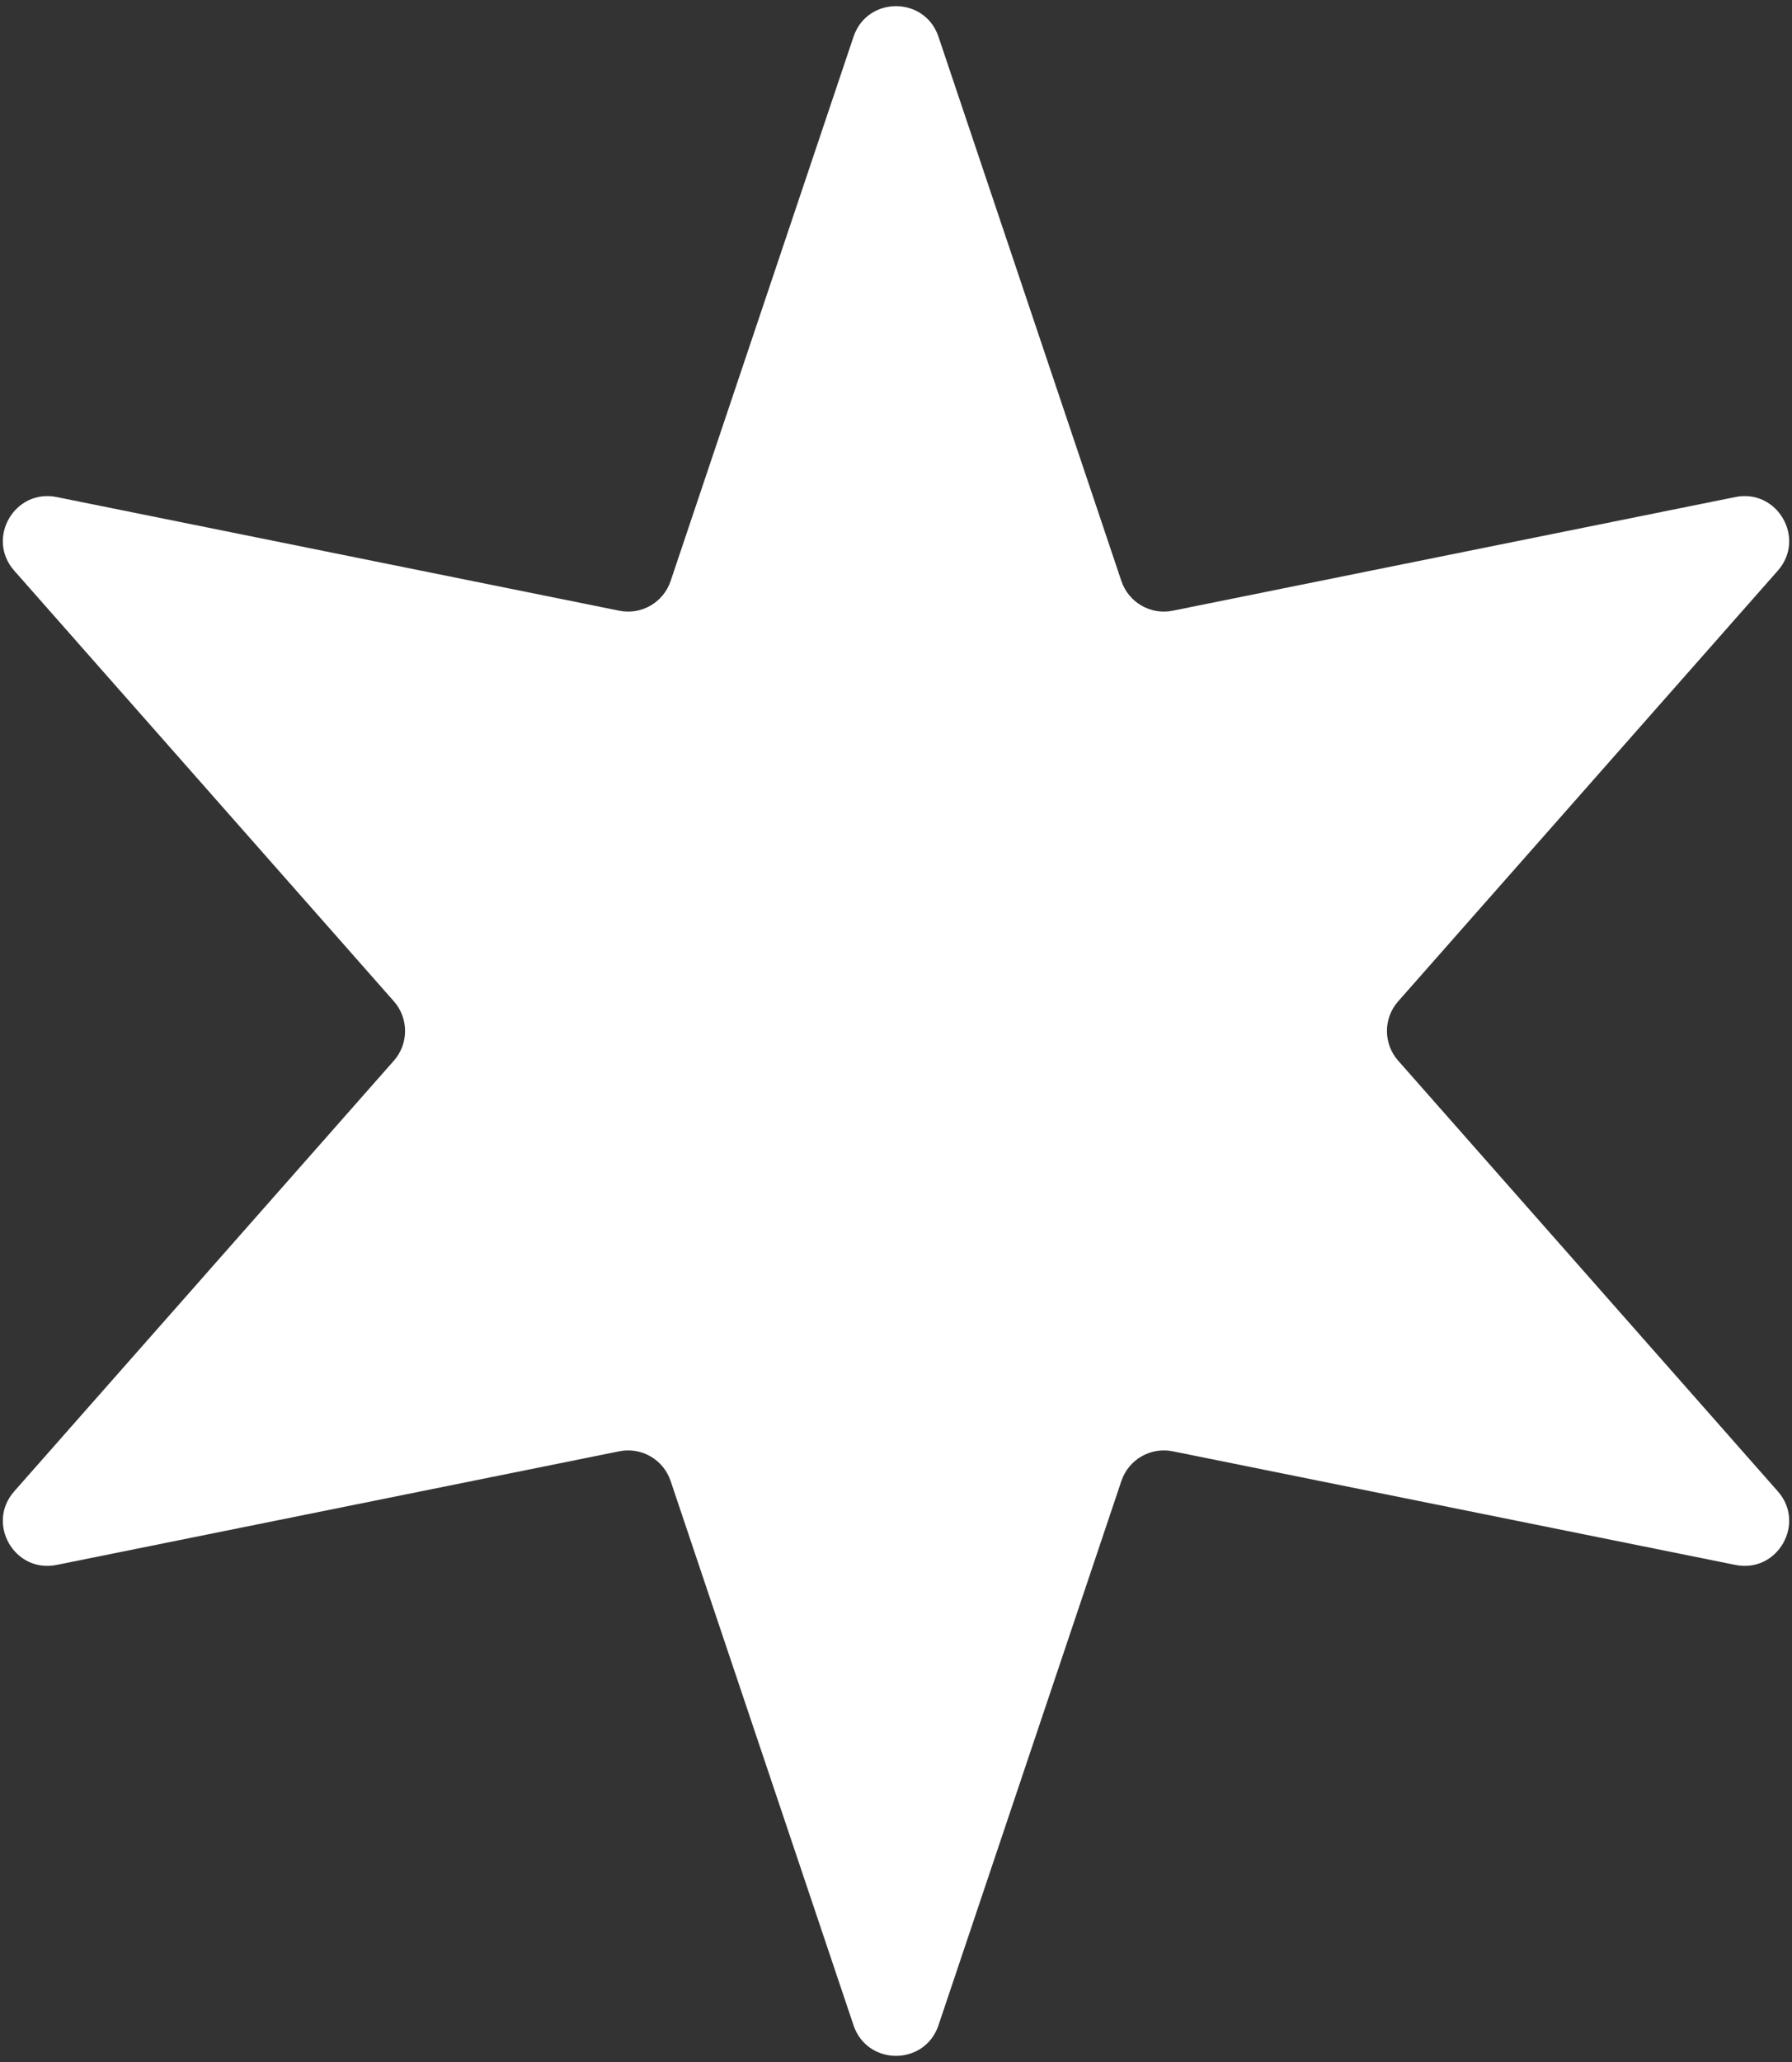 <svg width="40" height="46" viewBox="0 0 40 46" fill="none" xmlns="http://www.w3.org/2000/svg">
<rect x="0" y="0" width="40" height="46" fill="#333333" stroke="none"/>
<path d="M19.052 0.819C19.358 -0.09 20.642 -0.09 20.948 0.819L25.031 12.962C25.192 13.44 25.683 13.724 26.177 13.624L38.736 11.088C39.675 10.899 40.317 12.011 39.684 12.73L31.209 22.338C30.875 22.716 30.875 23.284 31.209 23.662L39.684 33.27C40.317 33.989 39.675 35.101 38.736 34.911L26.177 32.376C25.683 32.276 25.192 32.56 25.031 33.038L20.948 45.181C20.642 46.09 19.358 46.09 19.052 45.181L14.969 33.038C14.808 32.56 14.317 32.276 13.823 32.376L1.264 34.911C0.325 35.101 -0.317 33.989 0.317 33.27L8.792 23.662C9.125 23.284 9.125 22.716 8.792 22.338L0.317 12.73C-0.317 12.011 0.325 10.899 1.264 11.088L13.823 13.624C14.317 13.724 14.808 13.44 14.969 12.962L19.052 0.819Z" fill="white"/>
</svg>
